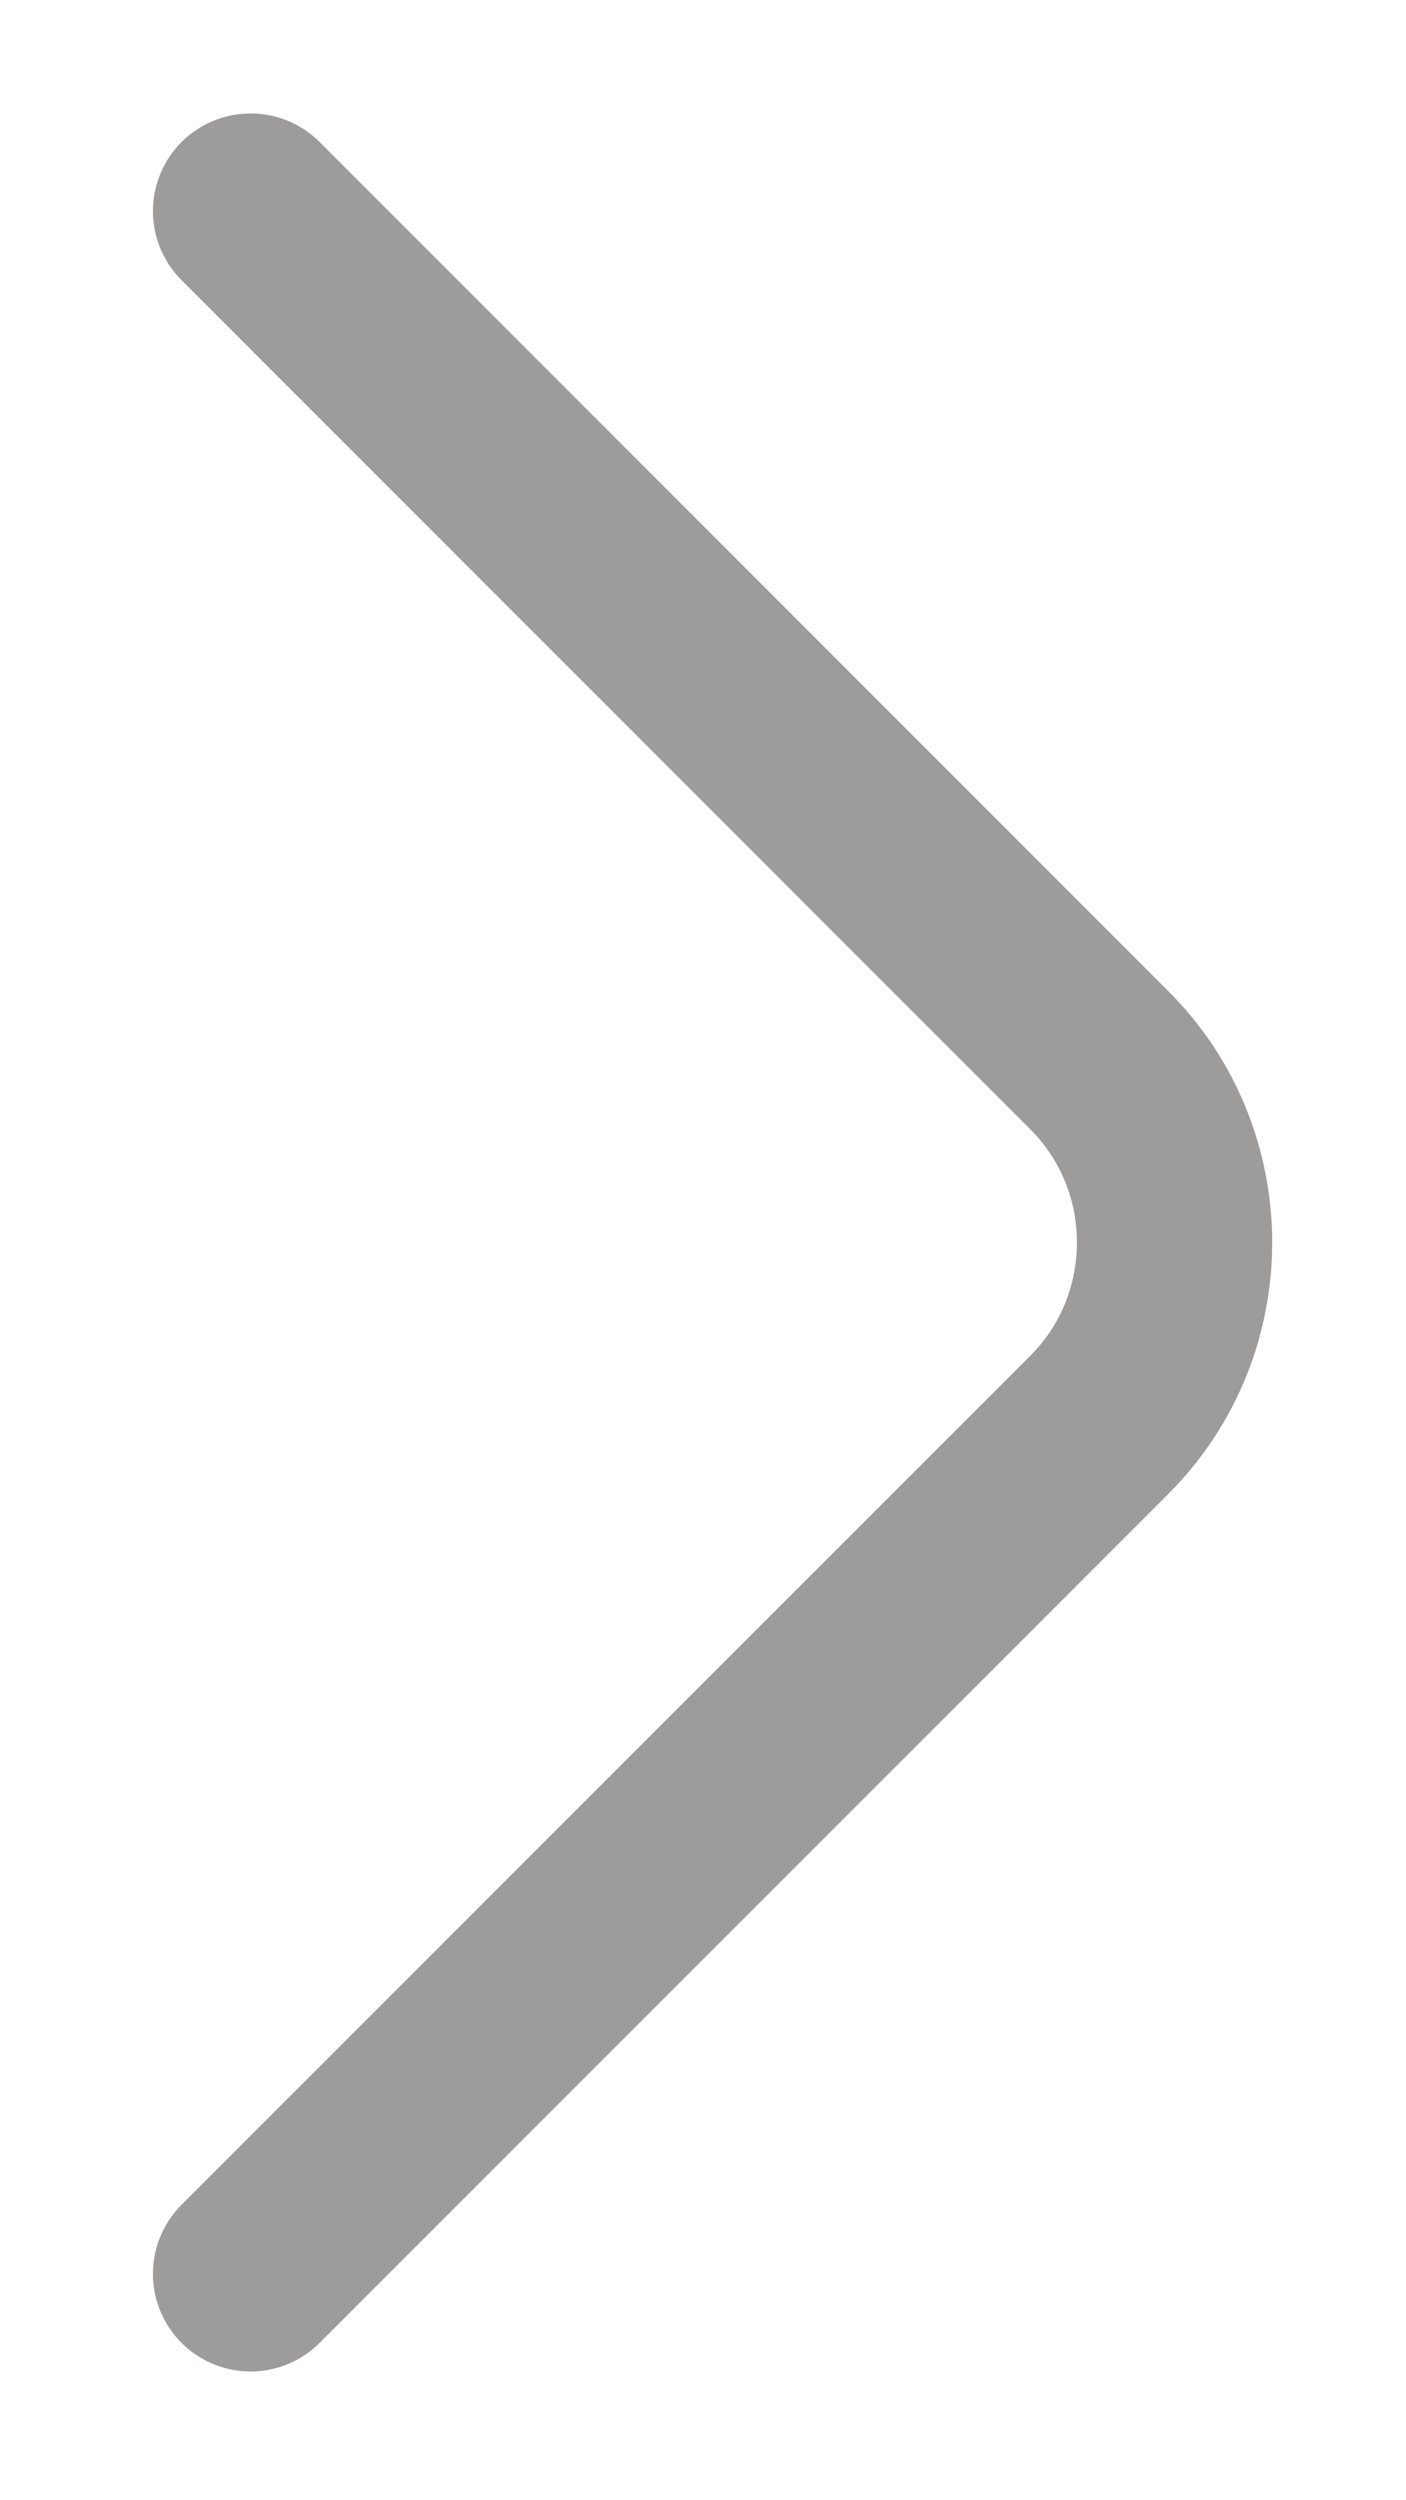 <svg width="9" height="16" viewBox="0 0 9 16" fill="none" xmlns="http://www.w3.org/2000/svg">
<path d="M1.604 14.551L7.037 9.118C7.679 8.476 7.679 7.426 7.037 6.785L1.604 1.351" stroke="#9E9B9B" stroke-width="1.25" stroke-miterlimit="10" stroke-linecap="round" stroke-linejoin="round"/>
</svg>

